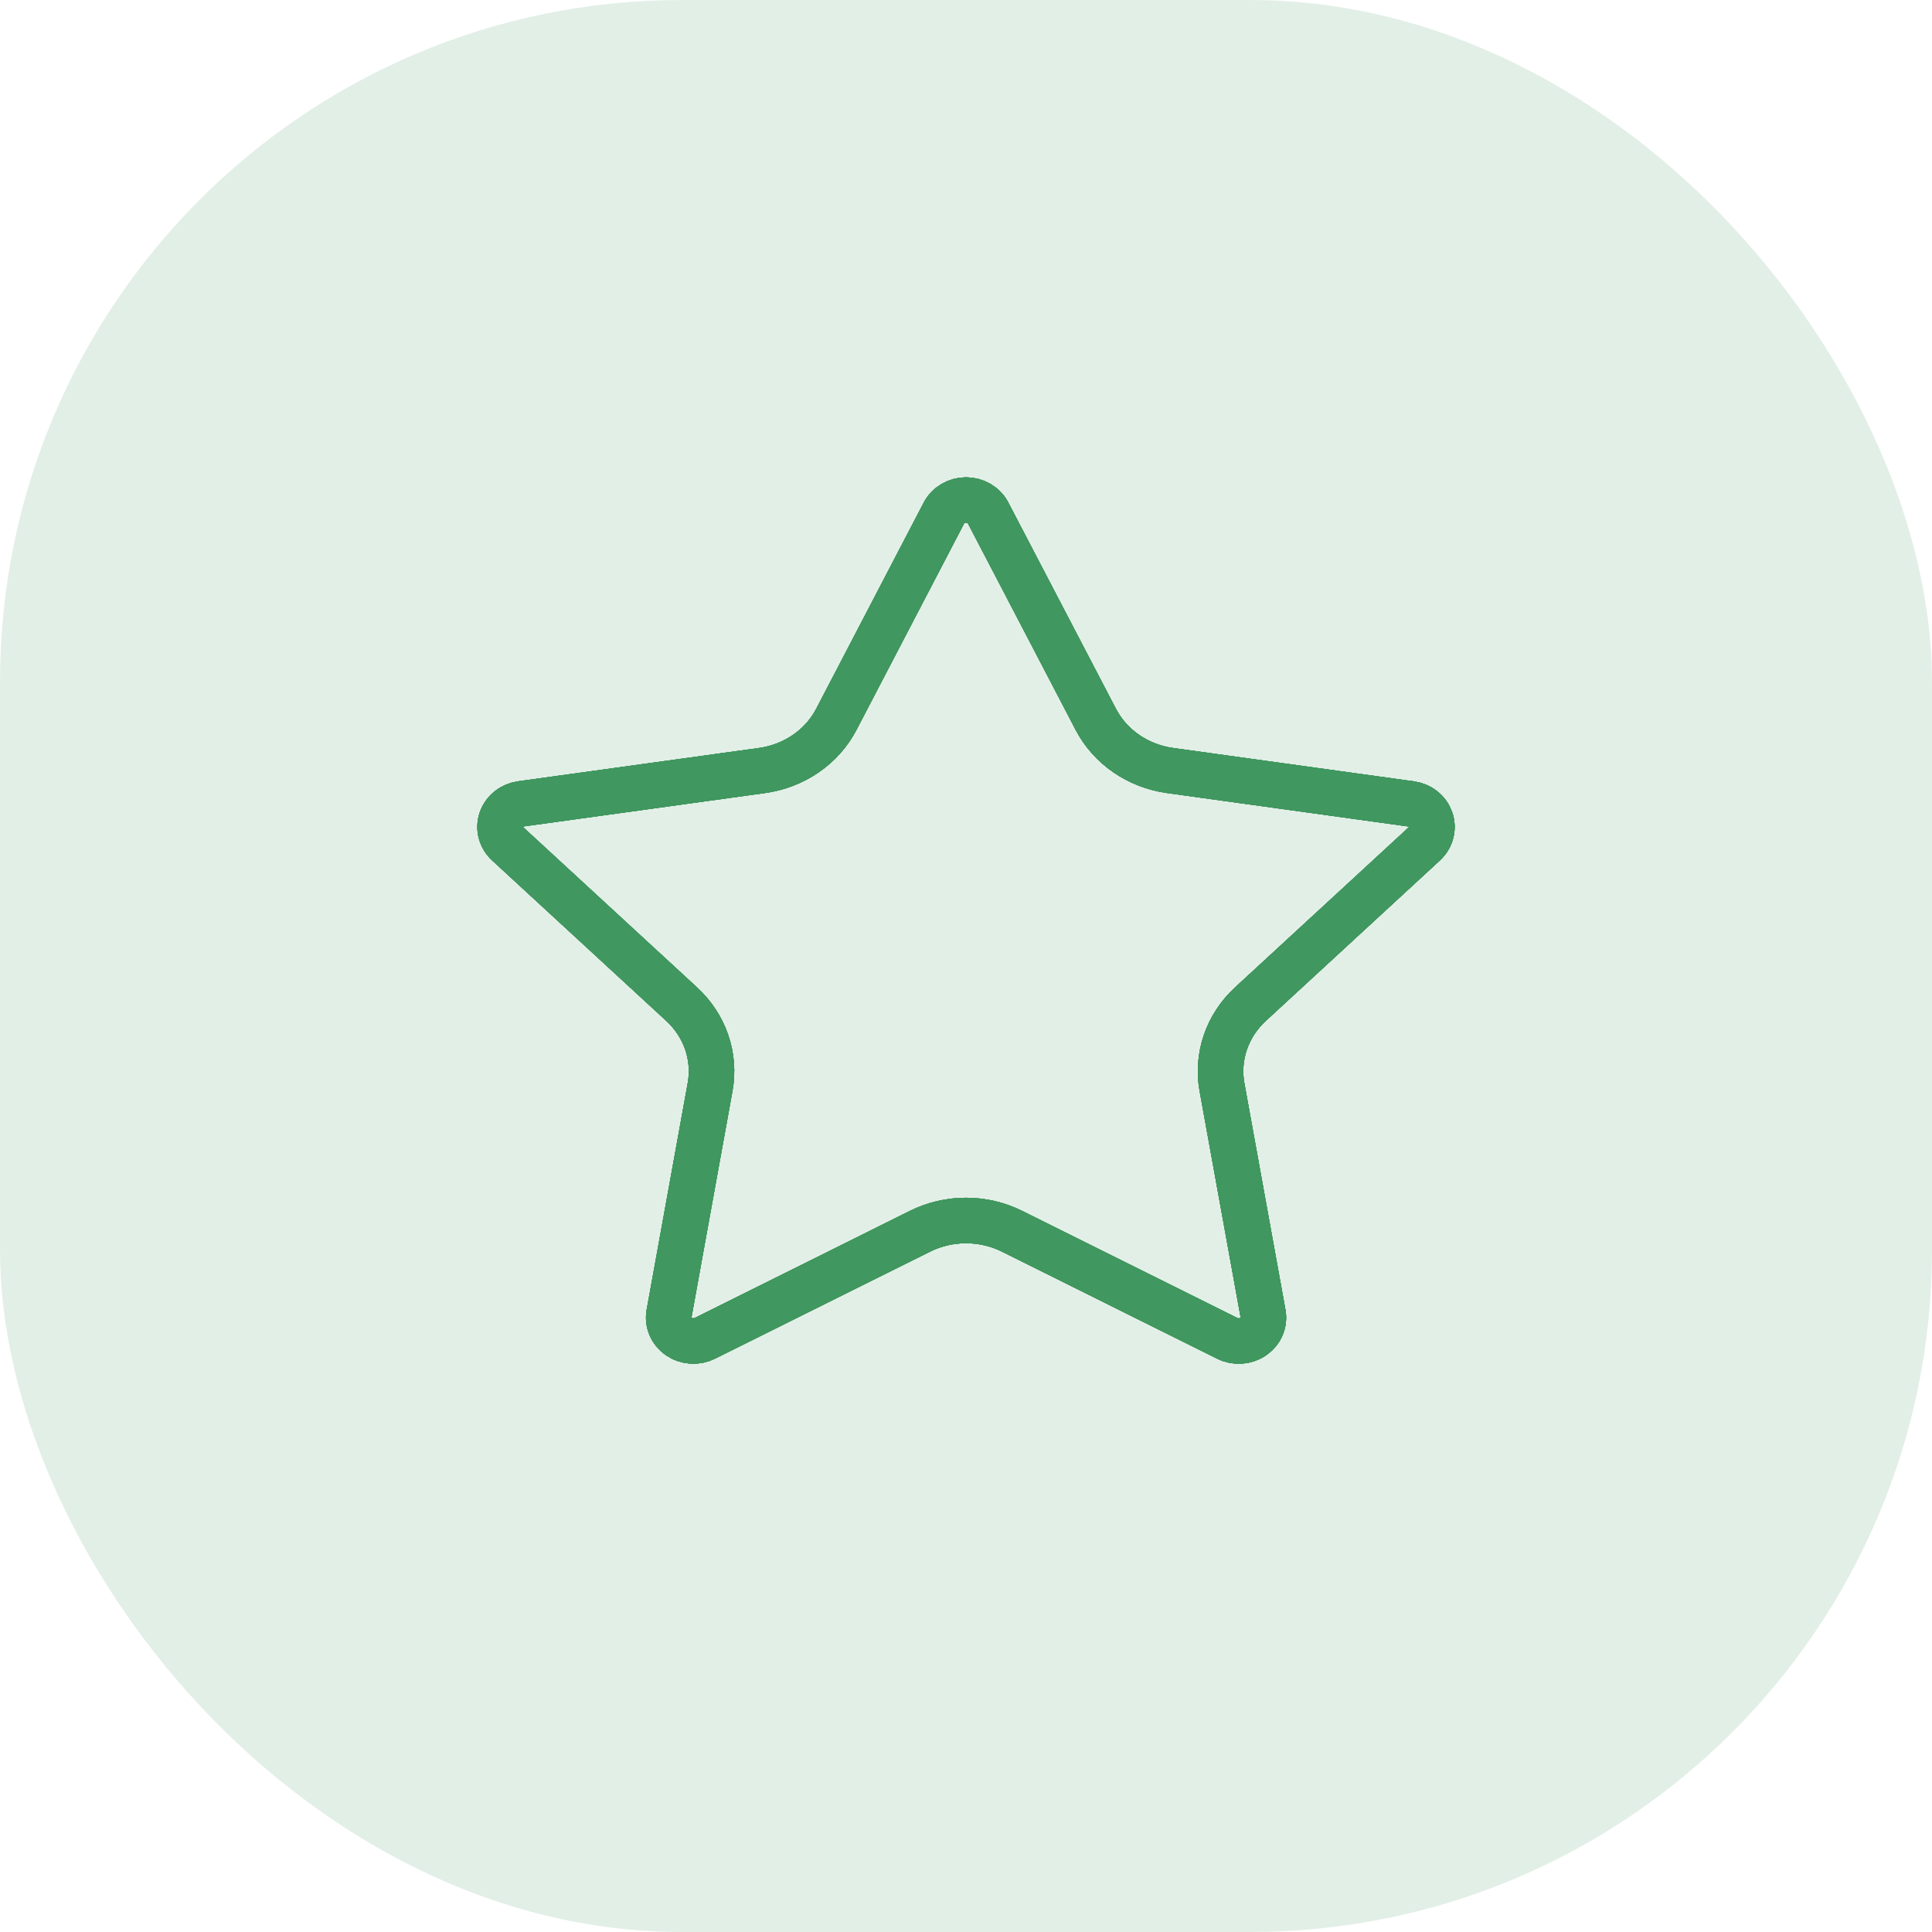 <svg xmlns="http://www.w3.org/2000/svg" width="85" height="85" viewBox="0 0 85 85" fill="none"><rect x="85" y="85" width="85" height="85" rx="30" transform="rotate(180 85 85)" fill="#40975F" fill-opacity="0.15"></rect><path d="M41.528 22.572C41.618 22.4 41.757 22.256 41.929 22.155C42.101 22.054 42.299 22 42.502 22C42.704 22 42.903 22.054 43.075 22.155C43.247 22.256 43.386 22.4 43.475 22.572L48.211 31.649C48.523 32.247 48.983 32.764 49.552 33.156C50.122 33.548 50.783 33.803 51.48 33.9L62.069 35.367C62.27 35.394 62.459 35.474 62.614 35.598C62.769 35.721 62.884 35.884 62.947 36.066C63.009 36.248 63.017 36.444 62.968 36.63C62.92 36.817 62.817 36.986 62.672 37.12L55.014 44.178C54.509 44.644 54.131 45.219 53.913 45.853C53.695 46.488 53.643 47.163 53.761 47.821L55.569 57.793C55.605 57.983 55.583 58.178 55.507 58.357C55.431 58.536 55.303 58.69 55.138 58.804C54.973 58.917 54.778 58.984 54.575 58.998C54.372 59.011 54.169 58.97 53.989 58.879L44.523 54.169C43.899 53.859 43.205 53.697 42.501 53.697C41.796 53.697 41.102 53.859 40.479 54.169L31.015 58.879C30.835 58.969 30.632 59.01 30.429 58.996C30.227 58.983 30.032 58.915 29.867 58.802C29.703 58.689 29.575 58.534 29.499 58.356C29.423 58.178 29.401 57.983 29.436 57.793L31.242 47.823C31.361 47.165 31.31 46.489 31.092 45.854C30.873 45.219 30.495 44.644 29.99 44.178L22.332 37.122C22.185 36.988 22.082 36.818 22.032 36.632C21.983 36.445 21.99 36.248 22.053 36.065C22.116 35.882 22.232 35.719 22.388 35.595C22.543 35.471 22.733 35.392 22.934 35.364L33.522 33.9C34.219 33.804 34.881 33.549 35.452 33.157C36.022 32.765 36.483 32.248 36.795 31.649L41.528 22.572Z" stroke="#40975F" stroke-width="2" stroke-linecap="round" stroke-linejoin="round"></path><path d="M41.528 22.572C41.618 22.4 41.757 22.256 41.929 22.155C42.101 22.054 42.299 22 42.502 22C42.704 22 42.903 22.054 43.075 22.155C43.247 22.256 43.386 22.4 43.475 22.572L48.211 31.649C48.523 32.247 48.983 32.764 49.552 33.156C50.122 33.548 50.783 33.803 51.48 33.9L62.069 35.367C62.27 35.394 62.459 35.474 62.614 35.598C62.769 35.721 62.884 35.884 62.947 36.066C63.009 36.248 63.017 36.444 62.968 36.63C62.92 36.817 62.817 36.986 62.672 37.12L55.014 44.178C54.509 44.644 54.131 45.219 53.913 45.853C53.695 46.488 53.643 47.163 53.761 47.821L55.569 57.793C55.605 57.983 55.583 58.178 55.507 58.357C55.431 58.536 55.303 58.69 55.138 58.804C54.973 58.917 54.778 58.984 54.575 58.998C54.372 59.011 54.169 58.97 53.989 58.879L44.523 54.169C43.899 53.859 43.205 53.697 42.501 53.697C41.796 53.697 41.102 53.859 40.479 54.169L31.015 58.879C30.835 58.969 30.632 59.01 30.429 58.996C30.227 58.983 30.032 58.915 29.867 58.802C29.703 58.689 29.575 58.534 29.499 58.356C29.423 58.178 29.401 57.983 29.436 57.793L31.242 47.823C31.361 47.165 31.31 46.489 31.092 45.854C30.873 45.219 30.495 44.644 29.99 44.178L22.332 37.122C22.185 36.988 22.082 36.818 22.032 36.632C21.983 36.445 21.99 36.248 22.053 36.065C22.116 35.882 22.232 35.719 22.388 35.595C22.543 35.471 22.733 35.392 22.934 35.364L33.522 33.9C34.219 33.804 34.881 33.549 35.452 33.157C36.022 32.765 36.483 32.248 36.795 31.649L41.528 22.572Z" stroke="#40975F" stroke-width="2" stroke-linecap="round" stroke-linejoin="round"></path><path d="M41.528 22.572C41.618 22.4 41.757 22.256 41.929 22.155C42.101 22.054 42.299 22 42.502 22C42.704 22 42.903 22.054 43.075 22.155C43.247 22.256 43.386 22.4 43.475 22.572L48.211 31.649C48.523 32.247 48.983 32.764 49.552 33.156C50.122 33.548 50.783 33.803 51.48 33.9L62.069 35.367C62.27 35.394 62.459 35.474 62.614 35.598C62.769 35.721 62.884 35.884 62.947 36.066C63.009 36.248 63.017 36.444 62.968 36.63C62.92 36.817 62.817 36.986 62.672 37.12L55.014 44.178C54.509 44.644 54.131 45.219 53.913 45.853C53.695 46.488 53.643 47.163 53.761 47.821L55.569 57.793C55.605 57.983 55.583 58.178 55.507 58.357C55.431 58.536 55.303 58.69 55.138 58.804C54.973 58.917 54.778 58.984 54.575 58.998C54.372 59.011 54.169 58.97 53.989 58.879L44.523 54.169C43.899 53.859 43.205 53.697 42.501 53.697C41.796 53.697 41.102 53.859 40.479 54.169L31.015 58.879C30.835 58.969 30.632 59.01 30.429 58.996C30.227 58.983 30.032 58.915 29.867 58.802C29.703 58.689 29.575 58.534 29.499 58.356C29.423 58.178 29.401 57.983 29.436 57.793L31.242 47.823C31.361 47.165 31.31 46.489 31.092 45.854C30.873 45.219 30.495 44.644 29.99 44.178L22.332 37.122C22.185 36.988 22.082 36.818 22.032 36.632C21.983 36.445 21.99 36.248 22.053 36.065C22.116 35.882 22.232 35.719 22.388 35.595C22.543 35.471 22.733 35.392 22.934 35.364L33.522 33.9C34.219 33.804 34.881 33.549 35.452 33.157C36.022 32.765 36.483 32.248 36.795 31.649L41.528 22.572Z" stroke="#40975F" stroke-width="2" stroke-linecap="round" stroke-linejoin="round"></path><path d="M41.528 22.572C41.618 22.4 41.757 22.256 41.929 22.155C42.101 22.054 42.299 22 42.502 22C42.704 22 42.903 22.054 43.075 22.155C43.247 22.256 43.386 22.4 43.475 22.572L48.211 31.649C48.523 32.247 48.983 32.764 49.552 33.156C50.122 33.548 50.783 33.803 51.48 33.9L62.069 35.367C62.27 35.394 62.459 35.474 62.614 35.598C62.769 35.721 62.884 35.884 62.947 36.066C63.009 36.248 63.017 36.444 62.968 36.63C62.92 36.817 62.817 36.986 62.672 37.12L55.014 44.178C54.509 44.644 54.131 45.219 53.913 45.853C53.695 46.488 53.643 47.163 53.761 47.821L55.569 57.793C55.605 57.983 55.583 58.178 55.507 58.357C55.431 58.536 55.303 58.69 55.138 58.804C54.973 58.917 54.778 58.984 54.575 58.998C54.372 59.011 54.169 58.97 53.989 58.879L44.523 54.169C43.899 53.859 43.205 53.697 42.501 53.697C41.796 53.697 41.102 53.859 40.479 54.169L31.015 58.879C30.835 58.969 30.632 59.01 30.429 58.996C30.227 58.983 30.032 58.915 29.867 58.802C29.703 58.689 29.575 58.534 29.499 58.356C29.423 58.178 29.401 57.983 29.436 57.793L31.242 47.823C31.361 47.165 31.31 46.489 31.092 45.854C30.873 45.219 30.495 44.644 29.99 44.178L22.332 37.122C22.185 36.988 22.082 36.818 22.032 36.632C21.983 36.445 21.99 36.248 22.053 36.065C22.116 35.882 22.232 35.719 22.388 35.595C22.543 35.471 22.733 35.392 22.934 35.364L33.522 33.9C34.219 33.804 34.881 33.549 35.452 33.157C36.022 32.765 36.483 32.248 36.795 31.649L41.528 22.572Z" stroke="#40975F" stroke-width="2" stroke-linecap="round" stroke-linejoin="round"></path><path d="M41.528 22.572C41.618 22.4 41.757 22.256 41.929 22.155C42.101 22.054 42.299 22 42.502 22C42.704 22 42.903 22.054 43.075 22.155C43.247 22.256 43.386 22.4 43.475 22.572L48.211 31.649C48.523 32.247 48.983 32.764 49.552 33.156C50.122 33.548 50.783 33.803 51.48 33.9L62.069 35.367C62.27 35.394 62.459 35.474 62.614 35.598C62.769 35.721 62.884 35.884 62.947 36.066C63.009 36.248 63.017 36.444 62.968 36.63C62.92 36.817 62.817 36.986 62.672 37.12L55.014 44.178C54.509 44.644 54.131 45.219 53.913 45.853C53.695 46.488 53.643 47.163 53.761 47.821L55.569 57.793C55.605 57.983 55.583 58.178 55.507 58.357C55.431 58.536 55.303 58.69 55.138 58.804C54.973 58.917 54.778 58.984 54.575 58.998C54.372 59.011 54.169 58.97 53.989 58.879L44.523 54.169C43.899 53.859 43.205 53.697 42.501 53.697C41.796 53.697 41.102 53.859 40.479 54.169L31.015 58.879C30.835 58.969 30.632 59.01 30.429 58.996C30.227 58.983 30.032 58.915 29.867 58.802C29.703 58.689 29.575 58.534 29.499 58.356C29.423 58.178 29.401 57.983 29.436 57.793L31.242 47.823C31.361 47.165 31.31 46.489 31.092 45.854C30.873 45.219 30.495 44.644 29.99 44.178L22.332 37.122C22.185 36.988 22.082 36.818 22.032 36.632C21.983 36.445 21.99 36.248 22.053 36.065C22.116 35.882 22.232 35.719 22.388 35.595C22.543 35.471 22.733 35.392 22.934 35.364L33.522 33.9C34.219 33.804 34.881 33.549 35.452 33.157C36.022 32.765 36.483 32.248 36.795 31.649L41.528 22.572Z" stroke="#40975F" stroke-width="2" stroke-linecap="round" stroke-linejoin="round"></path></svg>